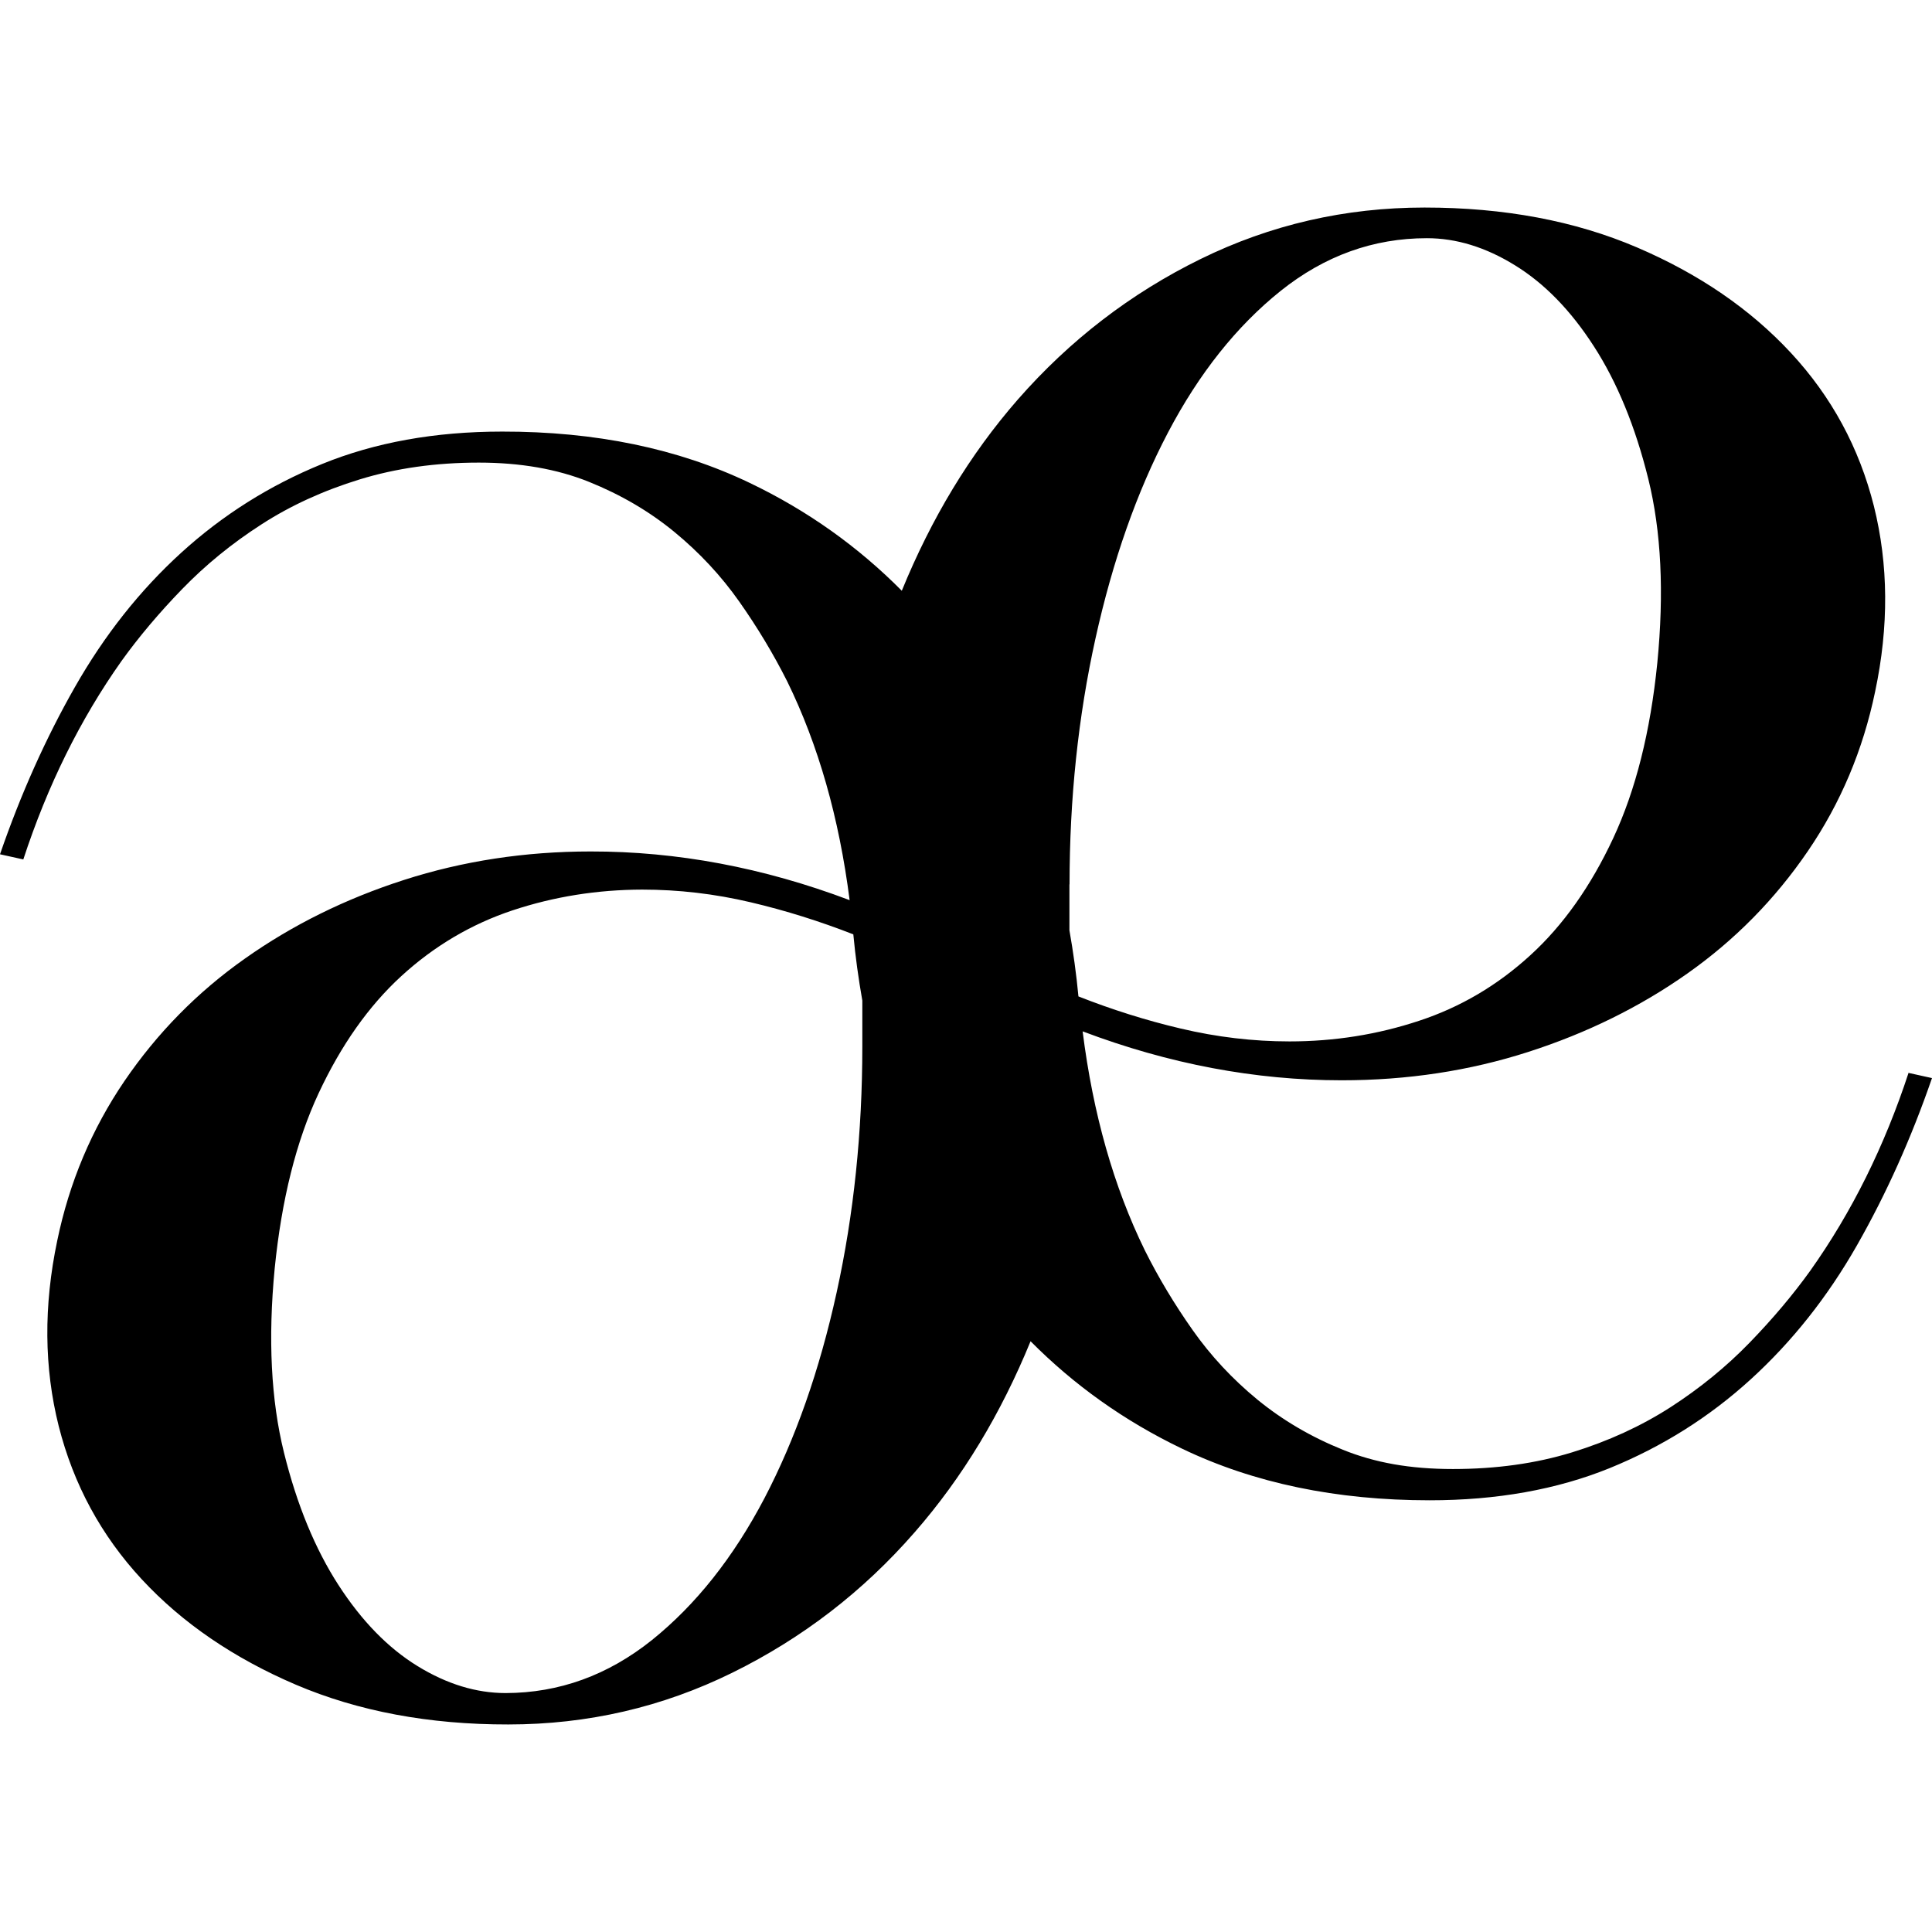 <svg xmlns="http://www.w3.org/2000/svg" width="512" height="512" viewBox="0 0 512 512" fill="none"><path d="M505.822 284.208C499.415 303.772 490.72 321.288 479.736 336.757C475.16 343.127 469.799 349.497 463.621 355.866C457.443 362.236 450.447 367.923 442.7 372.928C434.92 377.932 426.225 381.929 416.615 384.887C407.005 387.844 396.479 389.307 385.038 389.307C373.597 389.307 364.346 387.617 355.88 384.204C347.413 380.792 339.862 376.34 333.227 370.913C326.591 365.453 320.87 359.311 316.065 352.486C311.26 345.662 307.01 338.61 303.382 331.33C295.144 314.496 289.653 295.16 286.907 273.321C309.789 281.966 332.671 286.288 355.553 286.288C372.943 286.288 389.418 283.786 404.978 278.781C420.538 273.776 434.594 266.854 447.179 257.982C459.764 249.11 470.387 238.321 479.083 225.582C487.778 212.843 493.727 198.738 496.931 183.269C500.592 165.981 500.461 149.602 496.604 134.133C492.714 118.664 485.392 105.144 474.637 93.543C463.883 81.941 450.284 72.614 433.809 65.562C417.334 58.51 398.571 55 377.519 55C356.468 55 336.692 59.55 318.157 68.649C299.623 77.749 283.507 90.163 269.778 105.827C256.997 120.451 246.798 137.415 238.986 156.556C227.479 144.954 214.077 135.335 198.648 127.958C179.656 118.858 157.787 114.341 133.075 114.374C115.227 114.374 99.34 117.266 85.382 122.953C71.424 128.64 58.97 136.505 47.987 146.514C37.003 156.524 27.654 168.385 19.875 182.035C12.095 195.684 5.492 210.47 0 226.394L6.178 227.759C12.585 208.195 21.247 190.646 32.198 175.177C36.775 168.808 42.136 162.438 48.314 156.069C54.492 149.699 61.454 144.012 69.234 139.007C77.014 133.97 85.709 130.005 95.32 127.048C104.93 124.091 115.456 122.596 126.897 122.596C137.88 122.596 147.621 124.286 156.088 127.698C164.554 131.11 172.105 135.53 178.741 140.99C185.376 146.449 191.097 152.591 195.902 159.416C200.707 166.241 204.957 173.293 208.618 180.572C216.856 197.374 222.38 216.742 225.158 238.548C202.276 229.904 179.394 225.614 156.513 225.647C139.122 225.647 122.647 228.182 107.088 233.186C91.528 238.191 77.472 245.146 64.887 254.05C52.302 262.922 41.678 273.744 32.983 286.483C24.32 299.222 18.371 313.326 15.168 328.795C11.539 346.084 11.67 362.463 15.56 377.932C19.482 393.401 26.805 406.92 37.559 418.522C48.314 430.124 61.945 439.418 78.42 446.47C94.895 453.49 113.658 457.032 134.709 457C155.761 457 175.537 452.418 194.072 443.286C212.606 434.154 228.721 421.772 242.418 406.043C255.166 391.451 265.3 374.52 273.112 355.444C284.586 367.013 297.923 376.567 313.319 383.944C332.311 393.044 354.147 397.593 378.86 397.593C396.708 397.593 412.594 394.734 426.552 389.079C440.51 383.392 452.965 375.56 463.948 365.55C474.931 355.541 484.313 343.712 492.093 330.063C499.873 316.414 506.508 301.627 512 285.703L505.822 284.338V284.208ZM283.442 234.389C283.442 211.64 285.73 189.932 290.307 169.23C294.883 148.529 301.29 130.33 309.527 114.634C317.765 98.937 327.735 86.425 339.372 77.099C351.042 67.772 363.954 63.124 378.141 63.124C385.92 63.124 393.7 65.497 401.48 70.306C409.26 75.084 416.255 82.233 422.401 91.788C428.579 101.342 433.384 113.074 436.816 126.918C440.249 140.795 441.033 157.076 439.203 175.697C437.372 193.896 433.482 209.365 427.533 222.105C421.584 234.844 414.261 245.211 405.566 253.14C396.871 261.102 387.032 266.919 376.049 270.526C365.065 274.166 353.624 275.986 341.726 275.986C332.115 275.986 322.505 274.849 312.894 272.574C303.643 270.396 294.621 267.537 285.796 264.059C285.24 258.112 284.423 252.295 283.409 246.543V234.356L283.442 234.389ZM221.726 342.477C217.182 363.178 210.775 381.377 202.571 397.074C194.333 412.77 184.396 425.282 172.759 434.641C161.089 443.968 148.177 448.648 133.99 448.68C126.21 448.68 118.43 446.308 110.651 441.531C102.871 436.754 95.875 429.604 89.697 420.05C83.519 410.495 78.681 398.796 75.249 384.919C71.817 371.043 70.999 354.794 72.797 336.14C74.628 317.941 78.485 302.472 84.434 289.733C90.384 276.994 97.673 266.627 106.368 258.665C115.063 250.703 124.903 244.886 135.853 241.246C146.837 237.606 158.278 235.786 170.176 235.754C179.787 235.754 189.397 236.859 199.008 239.133C208.258 241.311 217.313 244.171 226.139 247.615C226.695 253.563 227.512 259.412 228.525 265.164C228.525 265.489 228.525 265.717 228.525 266.074C228.525 269.032 228.525 272.769 228.525 277.319C228.525 300.067 226.27 321.776 221.726 342.477Z" fill="black"></path></svg>
